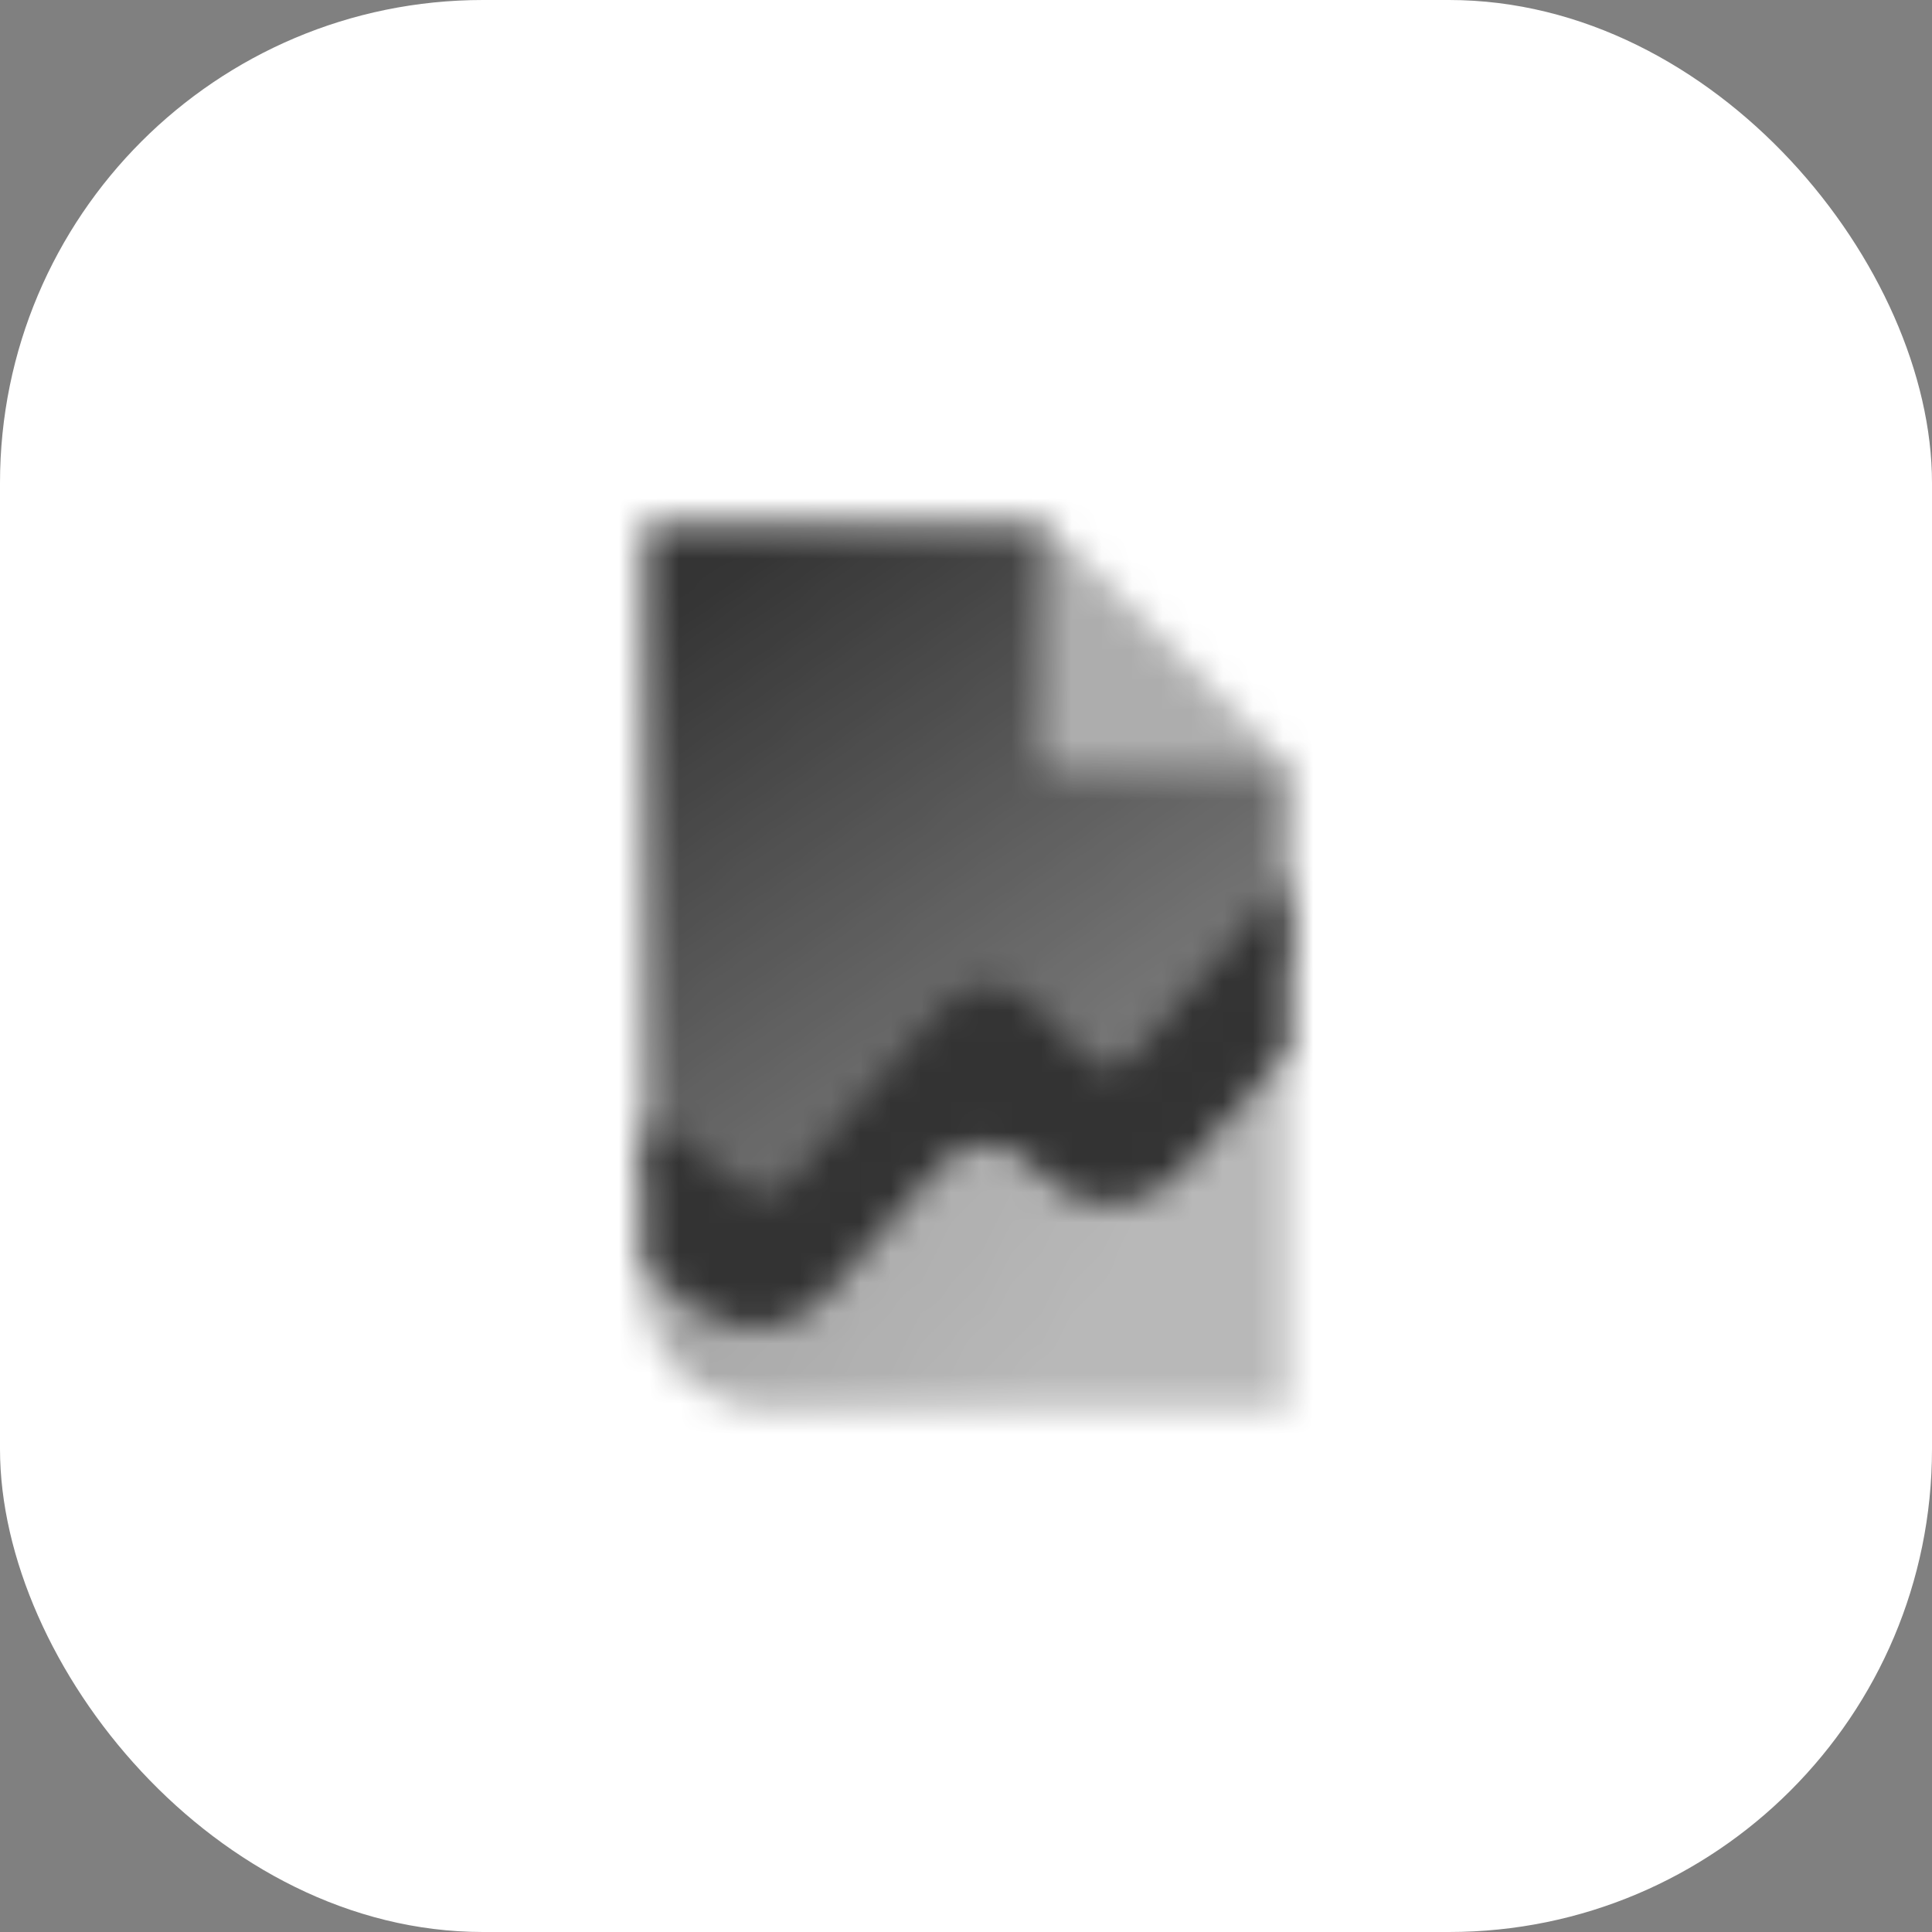 <svg width="64" height="64" viewBox="0 0 64 64" fill="none" xmlns="http://www.w3.org/2000/svg">
<rect x="0" y="0" width="64" height="64" fill="#808080" stroke="none"/>
<rect width="64" height="64" rx="16" fill="white"/>
<mask id="mask0_1134_2264" style="mask-type:alpha" maskUnits="userSpaceOnUse" x="21" y="17" width="22" height="30">
<path fill-rule="evenodd" clip-rule="evenodd" d="M21.334 17.333H34.667V25.333H42.667V31.333L36.667 38L32.667 34L25.334 42L21.334 39.333V17.333Z" fill="url(#paint0_linear_1134_2264)"/>
<path opacity="0.5" fill-rule="evenodd" clip-rule="evenodd" d="M42.667 30.711C42.495 30.764 42.331 30.866 42.194 31.025L38.238 35.602C37.854 36.046 37.203 36.639 36.667 36.666C36.179 36.691 35.778 36.273 35.399 35.877C35.342 35.818 35.286 35.759 35.231 35.703L34.224 34.684C33.381 33.831 32.001 33.878 31.216 34.786L26.713 39.996C26.625 40.098 26.529 40.226 26.427 40.362C26.106 40.791 25.725 41.3 25.334 41.333C24.999 41.361 24.658 41.01 24.342 40.684C24.197 40.535 24.057 40.391 23.926 40.291L22.982 39.574C22.303 39.059 21.334 39.549 21.334 40.409V42.666C21.334 44.876 23.124 46.666 25.334 46.666H42.667V30.711Z" fill="url(#paint1_linear_1134_2264)"/>
<path fill-rule="evenodd" clip-rule="evenodd" d="M42.667 29.11L37.513 35C37.121 35.449 36.431 35.471 36.009 35.05L34.224 33.265C33.381 32.422 32.001 32.468 31.216 33.365L26.084 39.231C25.729 39.636 25.122 39.7 24.69 39.377L22.158 37.477C21.818 37.222 21.334 37.465 21.334 37.889V41.333C21.334 41.581 21.356 41.824 21.399 42.06L23.162 43.382C24.455 44.352 26.278 44.161 27.342 42.944L31.128 38.617C31.945 37.684 33.395 37.678 34.219 38.605L34.46 38.876C35.696 40.266 37.871 40.258 39.096 38.858L42.667 34.777V29.11Z" fill="black"/>
<path opacity="0.4" d="M34.667 17.333V25.333H42.667L34.667 17.333Z" fill="black"/>
</mask>
<g mask="url(#mask0_1134_2264)">
<path d="M16 16H48V48H16V16Z" fill="#333333"/>
</g>
<defs>
<linearGradient id="paint0_linear_1134_2264" x1="25.709" y1="17.333" x2="40.108" y2="37.532" gradientUnits="userSpaceOnUse">
<stop/>
<stop offset="1" stop-opacity="0.6"/>
</linearGradient>
<linearGradient id="paint1_linear_1134_2264" x1="25.467" y1="22.466" x2="42.404" y2="34.947" gradientUnits="userSpaceOnUse">
<stop/>
<stop offset="1" stop-opacity="0.7"/>
</linearGradient>
</defs>
</svg>
